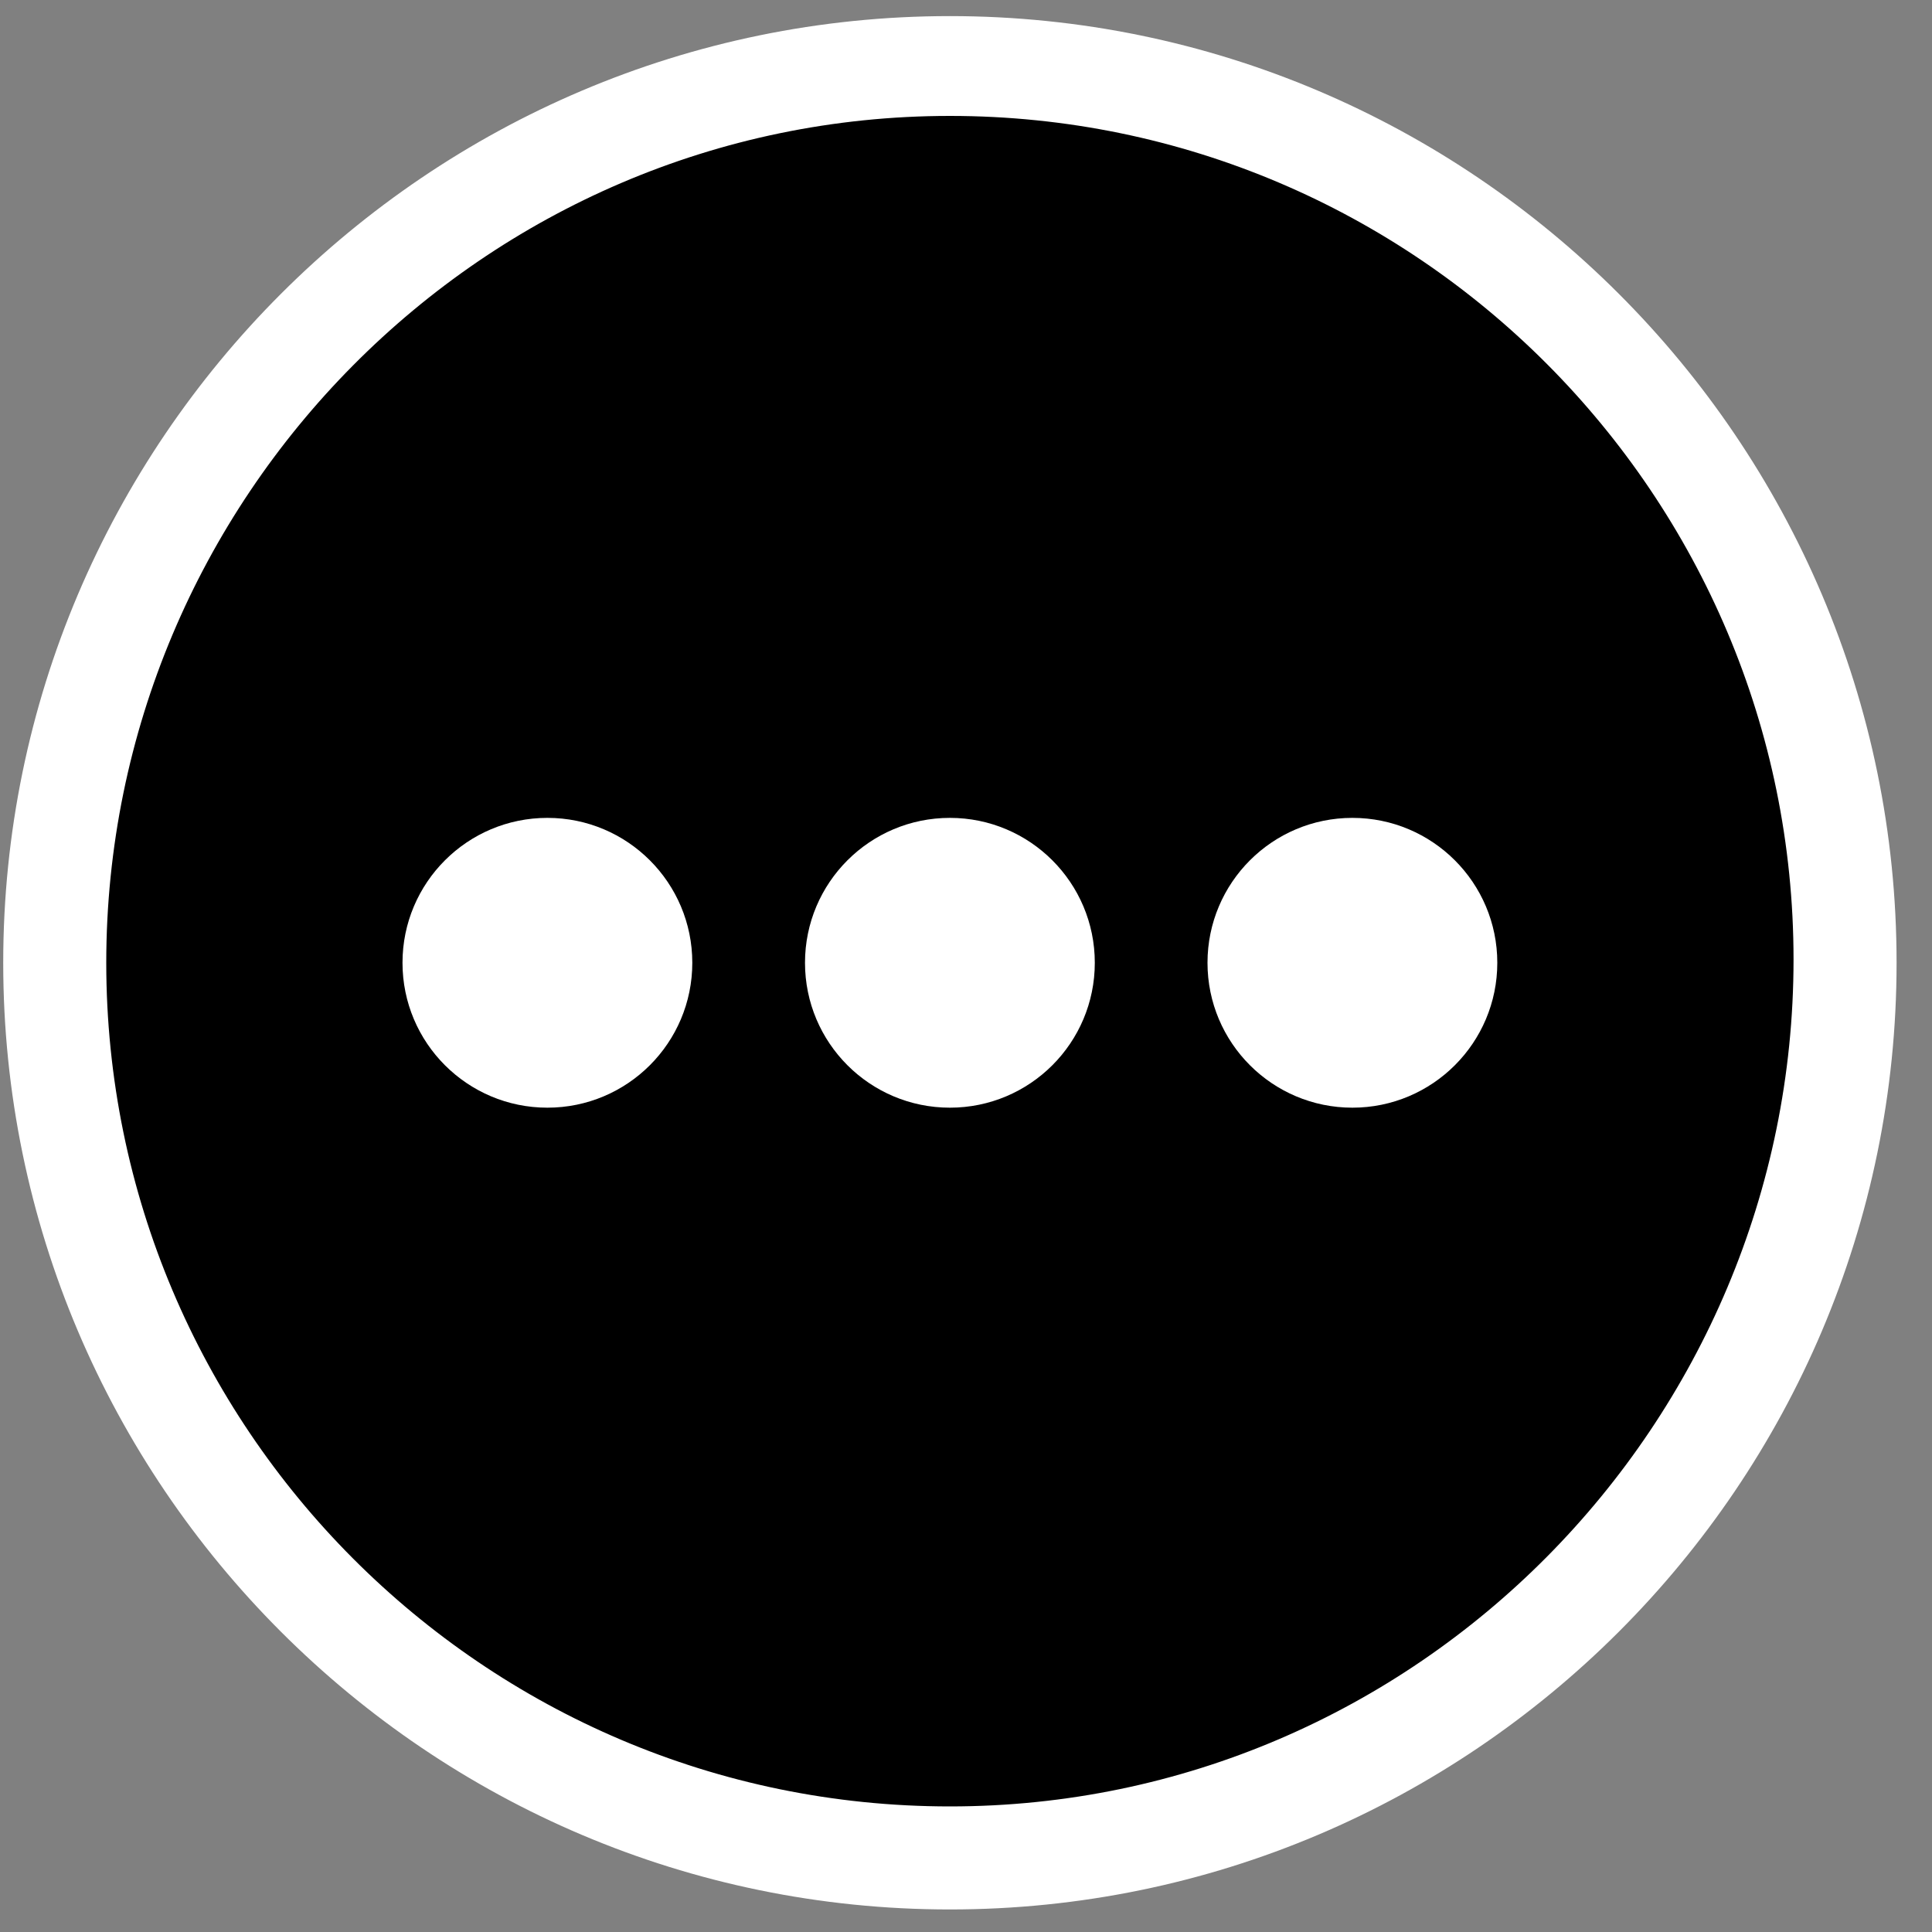 <?xml version="1.0" encoding="utf-8"?>
<!-- Generator: Adobe Illustrator 18.1.1, SVG Export Plug-In . SVG Version: 6.00 Build 0)  -->
<!DOCTYPE svg PUBLIC "-//W3C//DTD SVG 1.1 Tiny//EN" "http://www.w3.org/Graphics/SVG/1.1/DTD/svg11-tiny.dtd">
<svg version="1.1" baseProfile="tiny" id="Ebene_1" xmlns="http://www.w3.org/2000/svg" xmlns:xlink="http://www.w3.org/1999/xlink"
	 x="0px" y="0px" width="60px" height="60px" viewBox="0 0 60 60" xml:space="preserve">
<rect x="0" y="0" width="60" height="60" fill="#808080" stroke="none"/>
<g>
	<path fill="#000000" d="M29.5,57.7c-15.3,0-27.8-12.5-27.8-27.8S14.2,2.1,29.5,2.1s27.8,12.5,27.8,27.8S44.8,57.7,29.5,57.7z"/>
	<path fill="#FFFFFF" d="M29.5,3.6c14.5,0,26.2,11.8,26.2,26.2S44,56.1,29.5,56.1S3.3,44.3,3.3,29.9S15,3.6,29.5,3.6 M29.5,0.5
		C13.3,0.5,0.1,13.7,0.1,29.9c0,16.2,13.2,29.4,29.4,29.4c16.2,0,29.4-13.2,29.4-29.4C58.9,13.7,45.7,0.5,29.5,0.5L29.5,0.5z"/>
</g>
<g>
	<circle fill="#FFFFFF" cx="17" cy="29.9" r="4.5"/>
	<circle fill="#FFFFFF" cx="29.5" cy="29.9" r="4.5"/>
	<circle fill="#FFFFFF" cx="42" cy="29.9" r="4.5"/>
</g>
</svg>
